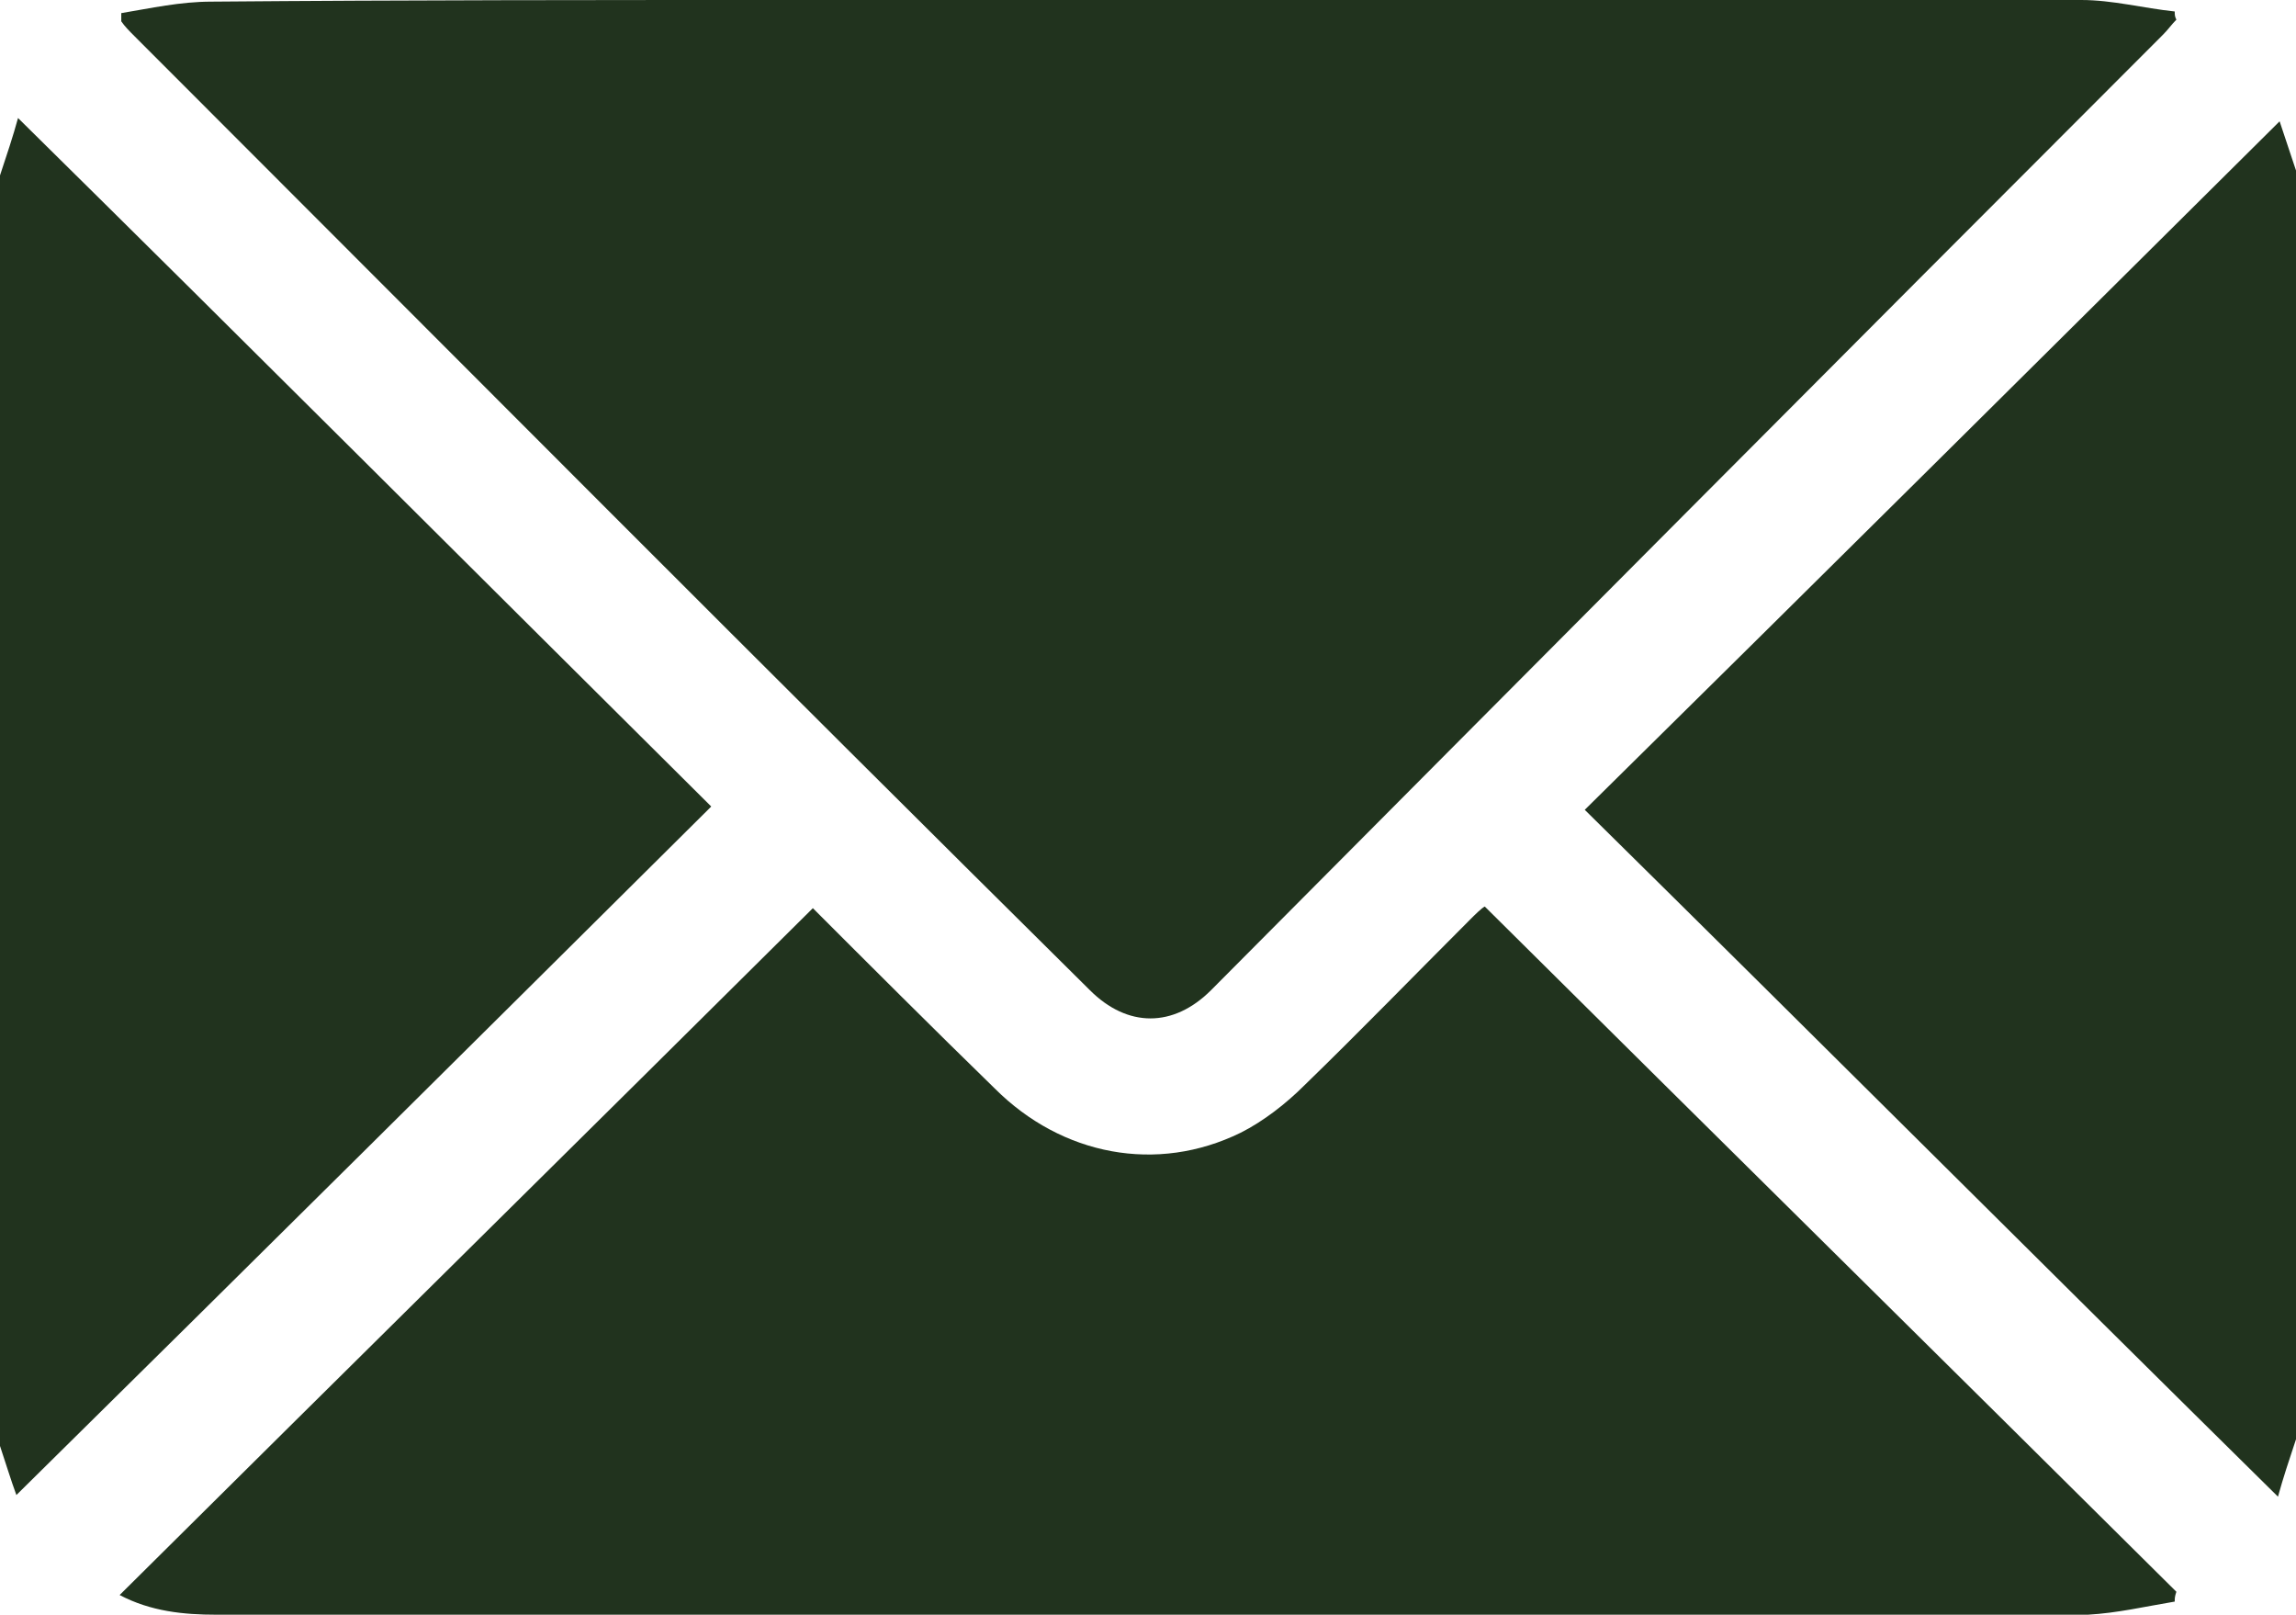 <?xml version="1.0" encoding="utf-8"?>
<!-- Generator: Adobe Illustrator 24.3.0, SVG Export Plug-In . SVG Version: 6.00 Build 0)  -->
<svg version="1.1" id="レイヤー_1" xmlns="http://www.w3.org/2000/svg" xmlns:xlink="http://www.w3.org/1999/xlink" x="0px"
	 y="0px" viewBox="0 0 140.1 98.5" style="enable-background:new 0 0 140.1 98.5;" xml:space="preserve">
<style type="text/css">
	.st0{fill:#21331E;}
</style>
<g>
	<path class="st0" d="M0,10.7c0.4-1.2,0.8-2.4,1.1-3.5c14.2,14,28.2,28,42.3,42c-14.1,14-28.2,28-42.4,42c-0.3-0.8-0.7-2.1-1.1-3.3
		C0,62.1,0,36.4,0,10.7z"/>
	<path class="st0" d="M140.1,87.8c-0.4,1.2-0.8,2.4-1.1,3.5c-14.2-14-28.2-28-42.3-41.9c14.2-14,28.3-28,42.4-42
		c0.3,0.9,0.7,2.1,1.1,3.3C140.1,36.4,140.1,62.1,140.1,87.8z"/>
	<path class="st0" d="M7.4,0.8c1.8-0.3,3.6-0.7,5.5-0.7C24.8,0,36.7,0,48.6,0c26.1,0,52.3,0,78.4,0c1.9,0,3.8,0.5,5.7,0.7
		c0,0.2,0,0.3,0.1,0.5c-0.3,0.3-0.5,0.6-0.8,0.9c-19.4,19.4-38.8,38.9-58.1,58.3c-2.3,2.3-5.1,2.3-7.4,0C47,41.1,27.6,21.6,8.2,2.2
		C7.9,1.9,7.6,1.6,7.4,1.3C7.4,1.1,7.4,1,7.4,0.8z"/>
	<path class="st0" d="M132.7,97.7c-1.8,0.3-3.5,0.7-5.3,0.8c-7.2,0.1-14.3,0-21.5,0c-30.9,0-61.8,0-92.7,0c-2,0-4-0.2-5.9-1.2
		c14.1-14,28.2-27.9,42.3-41.9c3.5,3.5,7.3,7.3,11.1,11c4.1,4.1,9.9,5.2,15,2.7c1.4-0.7,2.8-1.8,3.9-2.9c3.4-3.3,6.7-6.7,10.1-10.1
		c0.3-0.3,0.7-0.7,0.9-0.8c14.1,14,28.2,27.9,42.2,41.8C132.7,97.4,132.7,97.5,132.7,97.7z"/>
</g>
</svg>

